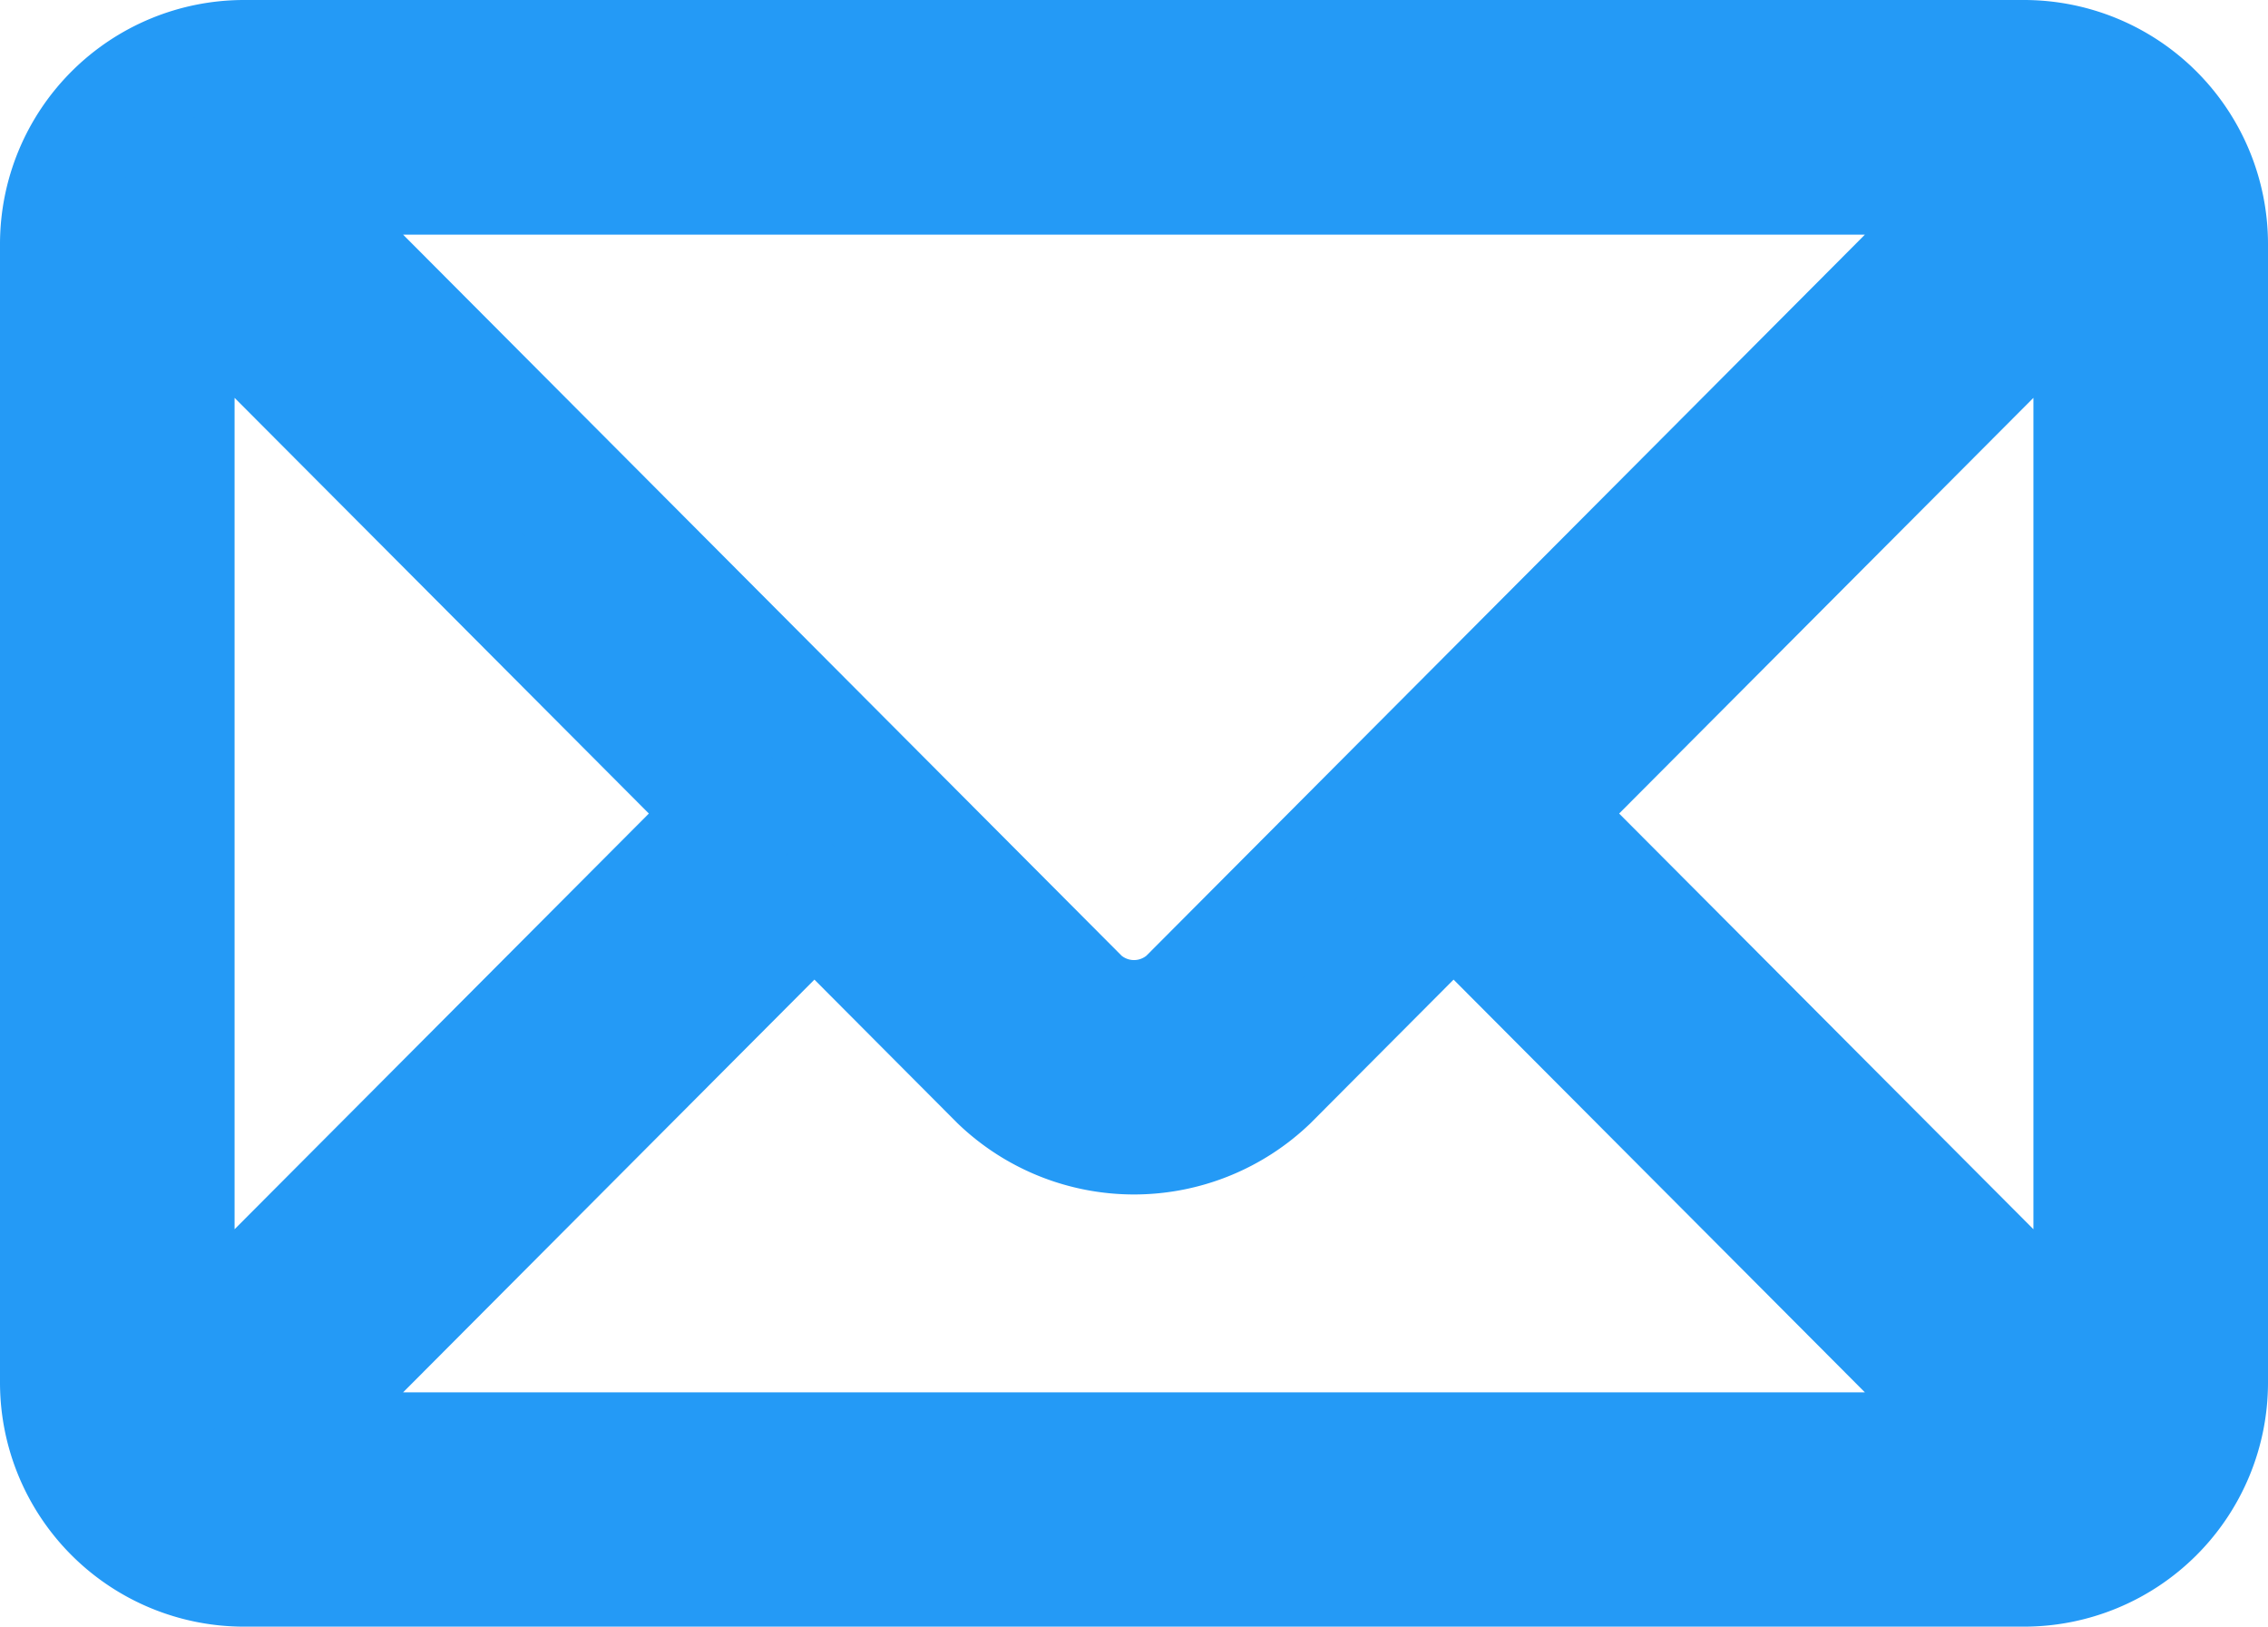 <svg xmlns="http://www.w3.org/2000/svg" width="21" height="15.063" viewBox="0 0 21 15.063"><path d="M18.242,76H1.758A1.76,1.76,0,0,0,0,77.758V88.3a1.76,1.76,0,0,0,1.758,1.758H18.242A1.76,1.76,0,0,0,20,88.3V77.758A1.76,1.76,0,0,0,18.242,76Zm-.27,1.172-7.518,7.543a.684.684,0,0,1-.908,0L2.028,77.172ZM1.172,88.089V77.973l5.042,5.058Zm.856.8,5.013-5.029,1.675,1.681a1.855,1.855,0,0,0,2.568,0l1.675-1.681,5.013,5.029Zm16.8-.8-5.042-5.058,5.042-5.058Z" transform="translate(0.5 -75.5)" fill="#249af6" stroke="#249af6" stroke-width="1"/></svg>
